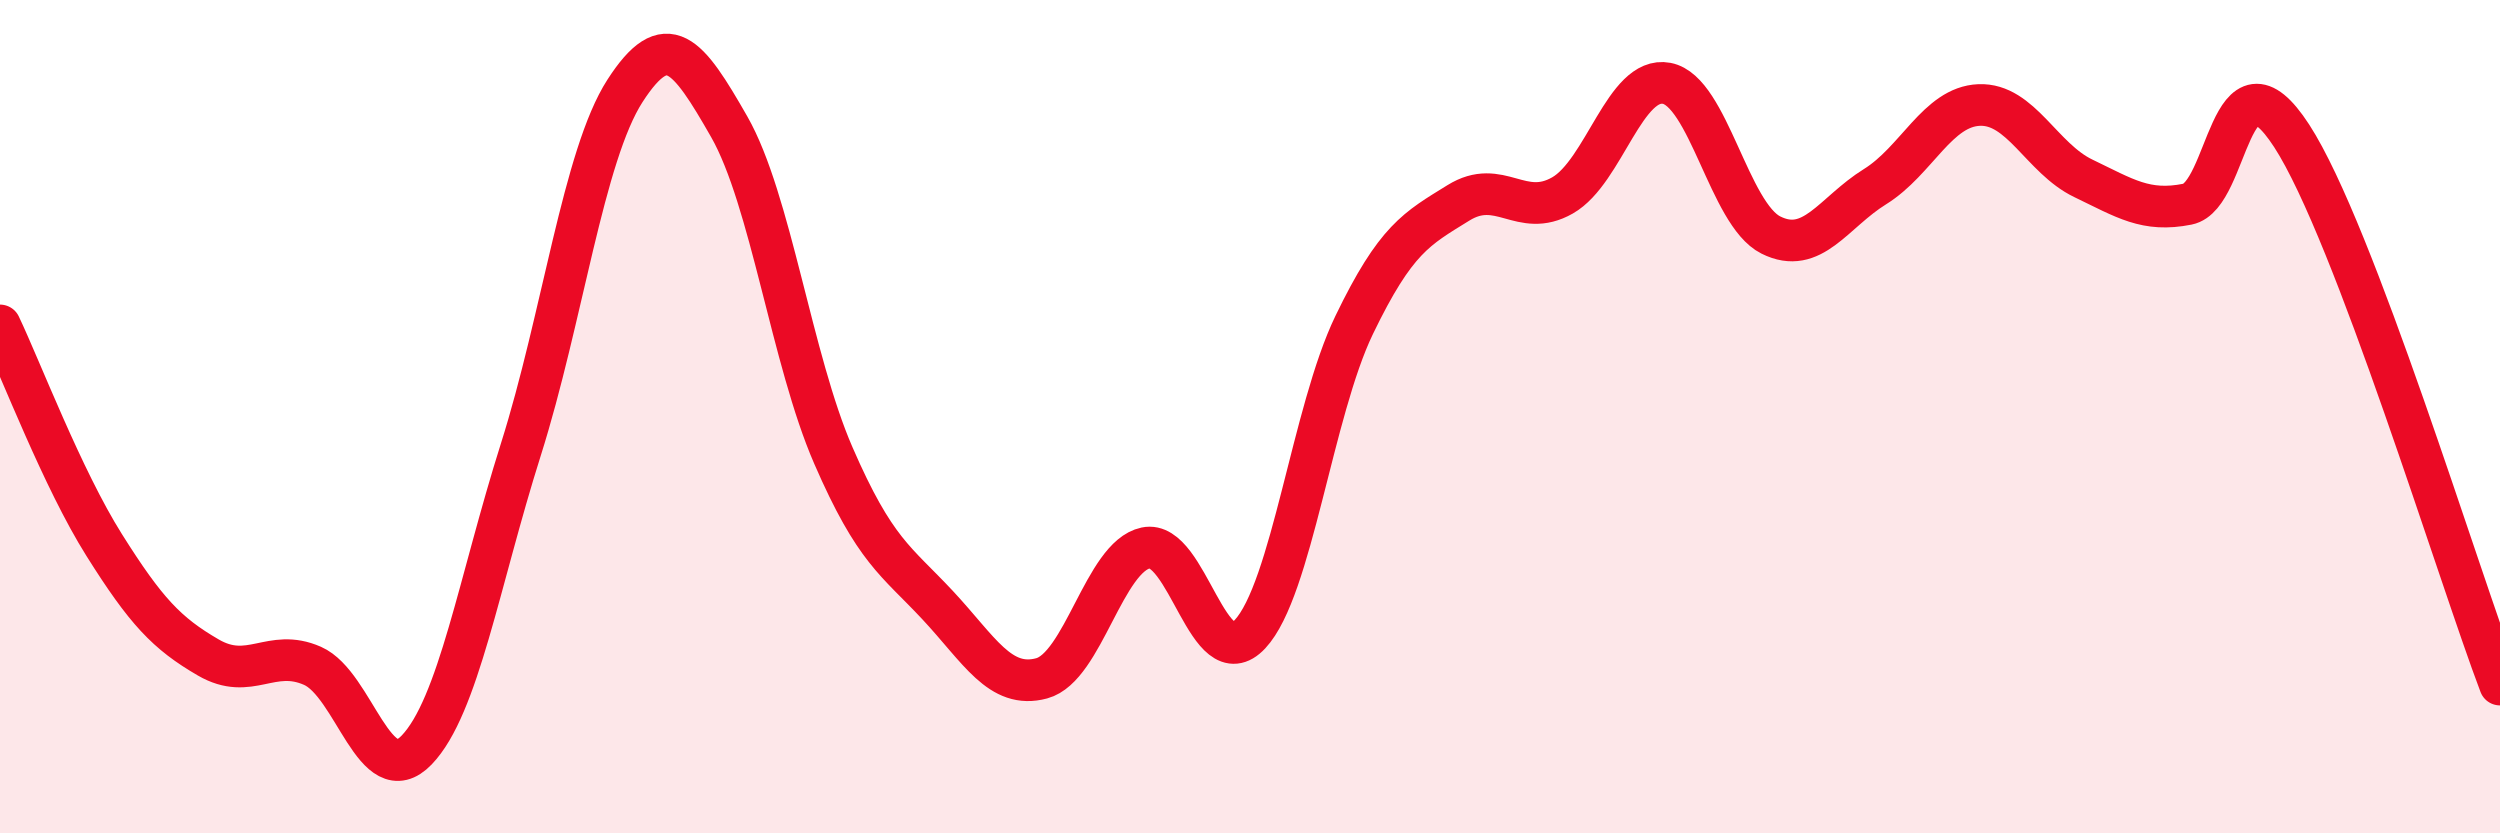 
    <svg width="60" height="20" viewBox="0 0 60 20" xmlns="http://www.w3.org/2000/svg">
      <path
        d="M 0,7.81 C 0.5,8.86 1.5,11.49 2.5,13.08 C 3.5,14.67 4,15.2 5,15.78 C 6,16.36 6.5,15.54 7.5,15.98 C 8.5,16.42 9,19.04 10,18 C 11,16.96 11.5,13.95 12.5,10.79 C 13.5,7.63 14,3.73 15,2.18 C 16,0.63 16.5,1.29 17.5,3.04 C 18.5,4.79 19,8.63 20,10.93 C 21,13.23 21.5,13.45 22.5,14.52 C 23.5,15.59 24,16.55 25,16.28 C 26,16.01 26.5,13.36 27.5,13.15 C 28.5,12.94 29,16.29 30,15.22 C 31,14.15 31.5,9.87 32.5,7.8 C 33.5,5.73 34,5.49 35,4.87 C 36,4.25 36.5,5.26 37.5,4.69 C 38.5,4.12 39,1.81 40,2 C 41,2.19 41.5,5.14 42.5,5.64 C 43.5,6.14 44,5.1 45,4.48 C 46,3.86 46.5,2.56 47.5,2.52 C 48.5,2.48 49,3.8 50,4.28 C 51,4.76 51.5,5.1 52.5,4.9 C 53.5,4.7 53.5,0.95 55,3.26 C 56.5,5.57 59,13.8 60,16.43L60 20L0 20Z"
        fill="#EB0A25"
        opacity="0.1"
        stroke-linecap="round"
        stroke-linejoin="round"
      />
      <path
        d="M 0,7.81 C 0.5,8.86 1.5,11.49 2.5,13.08 C 3.5,14.67 4,15.2 5,15.78 C 6,16.36 6.5,15.54 7.5,15.98 C 8.5,16.42 9,19.04 10,18 C 11,16.96 11.5,13.95 12.5,10.79 C 13.5,7.63 14,3.73 15,2.18 C 16,0.63 16.5,1.29 17.5,3.04 C 18.5,4.79 19,8.63 20,10.93 C 21,13.23 21.5,13.45 22.5,14.52 C 23.5,15.59 24,16.55 25,16.28 C 26,16.01 26.5,13.36 27.5,13.15 C 28.5,12.94 29,16.29 30,15.22 C 31,14.15 31.5,9.87 32.5,7.8 C 33.5,5.73 34,5.49 35,4.87 C 36,4.25 36.5,5.26 37.5,4.69 C 38.5,4.12 39,1.81 40,2 C 41,2.19 41.5,5.14 42.5,5.64 C 43.5,6.14 44,5.1 45,4.48 C 46,3.86 46.5,2.56 47.5,2.52 C 48.5,2.48 49,3.8 50,4.28 C 51,4.76 51.5,5.1 52.5,4.9 C 53.5,4.7 53.5,0.95 55,3.26 C 56.5,5.57 59,13.8 60,16.43"
        stroke="#EB0A25"
        stroke-width="1"
        fill="none"
        stroke-linecap="round"
        stroke-linejoin="round"
      />
    </svg>
  